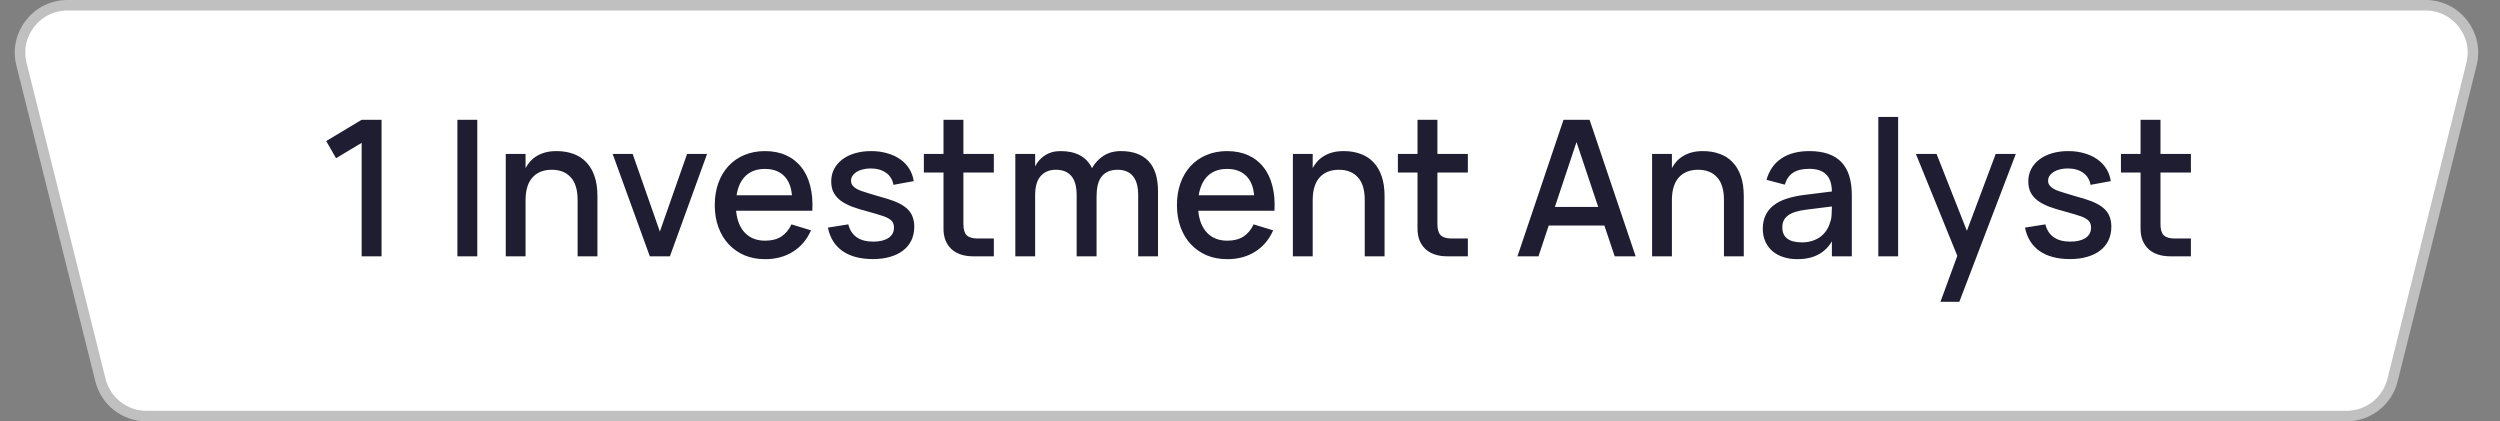 <?xml version="1.0" encoding="UTF-8"?> <svg xmlns="http://www.w3.org/2000/svg" width="178" height="30" viewBox="0 0 178 30" fill="none"><rect x="0" y="0" width="178" height="30" fill="#808080" stroke="none"/> <path d="M4.803 0.375H172.697C174.893 0.375 176.504 2.438 175.971 4.569L170.346 27.069C169.971 28.571 168.621 29.625 167.072 29.625H10.428C8.879 29.625 7.529 28.571 7.154 27.069L1.529 4.569C0.996 2.438 2.607 0.375 4.803 0.375Z" fill="white" stroke="#C0C0C0" stroke-width="0.75"></path> <path d="M25.75 18.25V10.17L23.927 11.264L23.225 10.042L25.75 8.53H27.167V18.25H25.75ZM32.566 18.25V8.53H33.983V18.25H32.566ZM41.126 14.241C41.126 13.521 40.964 12.983 40.64 12.627C40.316 12.267 39.864 12.087 39.283 12.087C38.995 12.087 38.737 12.132 38.507 12.222C38.278 12.312 38.082 12.447 37.92 12.627C37.758 12.803 37.634 13.025 37.549 13.296C37.463 13.566 37.42 13.88 37.42 14.241V18.25H36.01V10.96H37.42V11.966C37.511 11.799 37.618 11.644 37.745 11.5C37.875 11.351 38.03 11.223 38.21 11.115C38.39 11.003 38.597 10.915 38.831 10.852C39.065 10.789 39.331 10.758 39.628 10.758C40.064 10.758 40.46 10.823 40.816 10.953C41.176 11.079 41.482 11.275 41.734 11.54C41.99 11.802 42.188 12.134 42.328 12.54C42.467 12.94 42.537 13.415 42.537 13.964V18.25H41.126V14.241ZM46.267 18.25L43.621 10.96H45.045L46.982 16.488L48.92 10.96H50.344L47.698 18.25H46.267ZM54.476 17.136C54.939 17.136 55.322 17.04 55.623 16.846C55.929 16.648 56.172 16.358 56.352 15.975L57.743 16.401C57.455 17.058 57.027 17.564 56.46 17.919C55.898 18.275 55.236 18.453 54.476 18.453C53.936 18.453 53.445 18.36 53.004 18.176C52.568 17.987 52.192 17.724 51.877 17.386C51.562 17.049 51.319 16.643 51.148 16.171C50.977 15.698 50.891 15.177 50.891 14.605C50.891 14.024 50.977 13.498 51.148 13.025C51.319 12.553 51.562 12.148 51.877 11.81C52.192 11.473 52.568 11.214 53.004 11.034C53.445 10.85 53.931 10.758 54.462 10.758C55.029 10.758 55.531 10.857 55.967 11.055C56.404 11.252 56.766 11.536 57.054 11.905C57.347 12.27 57.558 12.715 57.689 13.242C57.824 13.764 57.873 14.351 57.837 15.003H52.41C52.473 15.683 52.685 16.209 53.045 16.583C53.405 16.952 53.882 17.136 54.476 17.136ZM56.386 13.903C56.336 13.3 56.145 12.836 55.812 12.512C55.479 12.188 55.029 12.027 54.462 12.027C53.9 12.027 53.445 12.188 53.099 12.512C52.757 12.836 52.538 13.3 52.444 13.903H56.386ZM62.153 18.446C61.262 18.446 60.542 18.257 59.993 17.879C59.444 17.496 59.095 16.938 58.947 16.205L60.398 15.975C60.609 16.794 61.203 17.204 62.18 17.204C62.63 17.204 62.987 17.118 63.253 16.947C63.519 16.772 63.651 16.524 63.651 16.205C63.651 16.115 63.64 16.034 63.617 15.962C63.599 15.885 63.563 15.816 63.51 15.752C63.46 15.69 63.39 15.631 63.3 15.577C63.215 15.523 63.105 15.469 62.969 15.415C62.843 15.37 62.675 15.316 62.463 15.253C62.256 15.19 62.013 15.12 61.734 15.044C61.338 14.94 60.98 14.83 60.661 14.713C60.346 14.591 60.078 14.45 59.858 14.288C59.642 14.126 59.475 13.934 59.358 13.714C59.241 13.493 59.183 13.23 59.183 12.924C59.183 12.6 59.25 12.306 59.385 12.04C59.525 11.774 59.718 11.547 59.966 11.358C60.218 11.165 60.519 11.016 60.87 10.913C61.221 10.809 61.608 10.758 62.031 10.758C62.445 10.758 62.825 10.809 63.172 10.913C63.523 11.012 63.829 11.153 64.09 11.338C64.356 11.523 64.572 11.748 64.738 12.013C64.904 12.278 65.01 12.573 65.055 12.897L63.611 13.161C63.584 12.98 63.525 12.819 63.435 12.675C63.35 12.53 63.237 12.409 63.098 12.31C62.958 12.207 62.794 12.128 62.605 12.074C62.416 12.02 62.209 11.993 61.984 11.993C61.786 11.993 61.602 12.015 61.431 12.06C61.26 12.101 61.111 12.162 60.985 12.242C60.864 12.319 60.767 12.411 60.695 12.519C60.627 12.623 60.593 12.74 60.593 12.87C60.593 12.996 60.627 13.104 60.695 13.194C60.762 13.284 60.852 13.363 60.965 13.431C61.082 13.498 61.212 13.556 61.356 13.606C61.505 13.655 61.66 13.705 61.822 13.755C62.011 13.809 62.22 13.871 62.45 13.944C62.684 14.011 62.931 14.083 63.192 14.159C63.534 14.263 63.825 14.378 64.063 14.504C64.306 14.63 64.504 14.771 64.657 14.929C64.81 15.086 64.92 15.267 64.988 15.469C65.06 15.667 65.096 15.892 65.096 16.144C65.096 16.5 65.028 16.821 64.893 17.109C64.758 17.393 64.562 17.634 64.306 17.831C64.054 18.029 63.746 18.18 63.381 18.284C63.021 18.392 62.612 18.446 62.153 18.446ZM65.779 10.96H67.177V8.53H68.594V10.96H70.761V12.283H68.594V15.962C68.594 16.326 68.671 16.587 68.823 16.745C68.981 16.902 69.24 16.981 69.6 16.981H70.761V18.25H69.289C68.961 18.25 68.664 18.205 68.398 18.115C68.137 18.025 67.917 17.897 67.737 17.73C67.557 17.559 67.417 17.352 67.318 17.109C67.224 16.866 67.177 16.59 67.177 16.279V12.283H65.779V10.96ZM76.658 13.903C76.658 13.287 76.532 12.83 76.28 12.533C76.028 12.236 75.664 12.087 75.187 12.087C74.719 12.087 74.354 12.238 74.093 12.54C73.832 12.836 73.702 13.291 73.702 13.903V18.25H72.291V10.96H73.702V11.844C73.783 11.687 73.879 11.543 73.992 11.412C74.109 11.277 74.242 11.162 74.39 11.068C74.539 10.969 74.705 10.893 74.89 10.838C75.079 10.784 75.288 10.758 75.517 10.758C76.062 10.758 76.521 10.859 76.894 11.061C77.268 11.259 77.554 11.563 77.752 11.973C77.954 11.608 78.227 11.316 78.569 11.095C78.91 10.87 79.325 10.758 79.811 10.758C80.661 10.758 81.314 10.994 81.768 11.466C82.222 11.939 82.45 12.659 82.45 13.626V18.25H81.039V13.903C81.039 13.287 80.913 12.83 80.661 12.533C80.409 12.236 80.044 12.087 79.567 12.087C79.091 12.087 78.724 12.236 78.467 12.533C78.211 12.83 78.082 13.287 78.082 13.903L78.076 13.896V18.25H76.658V13.903ZM87.382 17.136C87.845 17.136 88.228 17.04 88.529 16.846C88.835 16.648 89.078 16.358 89.258 15.975L90.649 16.401C90.361 17.058 89.933 17.564 89.366 17.919C88.804 18.275 88.142 18.453 87.382 18.453C86.842 18.453 86.351 18.36 85.91 18.176C85.474 17.987 85.098 17.724 84.783 17.386C84.468 17.049 84.225 16.643 84.054 16.171C83.883 15.698 83.798 15.177 83.798 14.605C83.798 14.024 83.883 13.498 84.054 13.025C84.225 12.553 84.468 12.148 84.783 11.81C85.098 11.473 85.474 11.214 85.91 11.034C86.351 10.85 86.837 10.758 87.368 10.758C87.935 10.758 88.437 10.857 88.874 11.055C89.31 11.252 89.672 11.536 89.96 11.905C90.253 12.27 90.464 12.715 90.595 13.242C90.73 13.764 90.779 14.351 90.743 15.003H85.316C85.379 15.683 85.591 16.209 85.951 16.583C86.311 16.952 86.788 17.136 87.382 17.136ZM89.292 13.903C89.243 13.3 89.051 12.836 88.718 12.512C88.385 12.188 87.935 12.027 87.368 12.027C86.806 12.027 86.351 12.188 86.005 12.512C85.663 12.836 85.445 13.3 85.35 13.903H89.292ZM97.17 14.241C97.17 13.521 97.008 12.983 96.684 12.627C96.36 12.267 95.907 12.087 95.327 12.087C95.039 12.087 94.78 12.132 94.551 12.222C94.321 12.312 94.126 12.447 93.963 12.627C93.802 12.803 93.678 13.025 93.592 13.296C93.507 13.566 93.464 13.88 93.464 14.241V18.25H92.053V10.96H93.464V11.966C93.554 11.799 93.662 11.644 93.788 11.5C93.918 11.351 94.074 11.223 94.254 11.115C94.434 11.003 94.641 10.915 94.875 10.852C95.109 10.789 95.374 10.758 95.671 10.758C96.108 10.758 96.504 10.823 96.859 10.953C97.219 11.079 97.525 11.275 97.777 11.54C98.034 11.802 98.232 12.134 98.371 12.54C98.511 12.94 98.581 13.415 98.581 13.964V18.25H97.17V14.241ZM99.529 10.96H100.927V8.53H102.344V10.96H104.511V12.283H102.344V15.962C102.344 16.326 102.421 16.587 102.574 16.745C102.731 16.902 102.99 16.981 103.35 16.981H104.511V18.25H103.039C102.711 18.25 102.414 18.205 102.148 18.115C101.887 18.025 101.667 17.897 101.487 17.73C101.307 17.559 101.167 17.352 101.068 17.109C100.974 16.866 100.927 16.59 100.927 16.279V12.283H99.529V10.96ZM116.459 18.25H114.967L114.231 16.056H110.269L109.54 18.25H108.042L111.322 8.53H113.178L116.459 18.25ZM113.793 14.733L112.247 10.116L110.708 14.733H113.793ZM122.746 14.241C122.746 13.521 122.584 12.983 122.26 12.627C121.936 12.267 121.484 12.087 120.903 12.087C120.615 12.087 120.356 12.132 120.127 12.222C119.897 12.312 119.702 12.447 119.54 12.627C119.378 12.803 119.254 13.025 119.168 13.296C119.083 13.566 119.04 13.88 119.04 14.241V18.25H117.629V10.96H119.04V11.966C119.13 11.799 119.238 11.644 119.364 11.5C119.495 11.351 119.65 11.223 119.83 11.115C120.01 11.003 120.217 10.915 120.451 10.852C120.685 10.789 120.95 10.758 121.247 10.758C121.684 10.758 122.08 10.823 122.435 10.953C122.795 11.079 123.101 11.275 123.353 11.54C123.61 11.802 123.808 12.134 123.947 12.54C124.087 12.94 124.157 13.415 124.157 13.964V18.25H122.746V14.241ZM128.825 10.758C129.842 10.758 130.6 11.016 131.099 11.534C131.599 12.047 131.849 12.834 131.849 13.896V18.25H130.431V17.183C129.932 18.029 129.115 18.453 127.981 18.453C127.603 18.453 127.261 18.401 126.955 18.297C126.653 18.198 126.395 18.054 126.179 17.865C125.967 17.676 125.803 17.449 125.686 17.183C125.569 16.918 125.51 16.621 125.51 16.293C125.51 15.928 125.576 15.608 125.706 15.334C125.837 15.055 126.026 14.819 126.273 14.625C126.525 14.427 126.831 14.27 127.191 14.153C127.556 14.031 127.967 13.941 128.426 13.883L130.431 13.633C130.422 13.075 130.283 12.668 130.013 12.411C129.747 12.15 129.347 12.02 128.811 12.02C128.334 12.02 127.954 12.112 127.67 12.296C127.391 12.476 127.193 12.76 127.076 13.147L125.774 12.803C125.963 12.137 126.316 11.63 126.833 11.284C127.355 10.933 128.019 10.758 128.825 10.758ZM128.602 14.929C128.008 15.001 127.576 15.138 127.306 15.341C127.036 15.539 126.901 15.82 126.901 16.184C126.901 16.9 127.369 17.258 128.305 17.258C128.557 17.258 128.791 17.224 129.007 17.157C129.227 17.089 129.423 16.994 129.594 16.873C129.765 16.747 129.909 16.599 130.026 16.427C130.148 16.252 130.238 16.061 130.296 15.854C130.364 15.678 130.402 15.492 130.411 15.293C130.424 15.091 130.431 14.909 130.431 14.747V14.7L128.602 14.929ZM133.736 18.25V8.328H135.147V18.25H133.736ZM138.16 21.49L139.361 18.216L136.411 10.96H137.883L140.043 16.434L142.095 10.96H143.526L139.503 21.49H138.16ZM147.385 18.446C146.494 18.446 145.774 18.257 145.225 17.879C144.676 17.496 144.327 16.938 144.178 16.205L145.63 15.975C145.841 16.794 146.435 17.204 147.412 17.204C147.862 17.204 148.219 17.118 148.485 16.947C148.75 16.772 148.883 16.524 148.883 16.205C148.883 16.115 148.872 16.034 148.849 15.962C148.831 15.885 148.795 15.816 148.741 15.752C148.692 15.69 148.622 15.631 148.532 15.577C148.447 15.523 148.336 15.469 148.201 15.415C148.075 15.37 147.907 15.316 147.695 15.253C147.488 15.19 147.245 15.12 146.966 15.044C146.57 14.94 146.212 14.83 145.893 14.713C145.578 14.591 145.31 14.45 145.09 14.288C144.874 14.126 144.707 13.934 144.59 13.714C144.473 13.493 144.415 13.23 144.415 12.924C144.415 12.6 144.482 12.306 144.617 12.04C144.757 11.774 144.95 11.547 145.198 11.358C145.45 11.165 145.751 11.016 146.102 10.913C146.453 10.809 146.84 10.758 147.263 10.758C147.677 10.758 148.057 10.809 148.404 10.913C148.755 11.012 149.061 11.153 149.322 11.338C149.587 11.523 149.803 11.748 149.97 12.013C150.136 12.278 150.242 12.573 150.287 12.897L148.843 13.161C148.816 12.98 148.757 12.819 148.667 12.675C148.582 12.53 148.469 12.409 148.33 12.31C148.19 12.207 148.026 12.128 147.837 12.074C147.648 12.02 147.441 11.993 147.216 11.993C147.018 11.993 146.833 12.015 146.662 12.06C146.491 12.101 146.343 12.162 146.217 12.242C146.095 12.319 145.999 12.411 145.927 12.519C145.859 12.623 145.825 12.74 145.825 12.87C145.825 12.996 145.859 13.104 145.927 13.194C145.994 13.284 146.084 13.363 146.197 13.431C146.314 13.498 146.444 13.556 146.588 13.606C146.737 13.655 146.892 13.705 147.054 13.755C147.243 13.809 147.452 13.871 147.682 13.944C147.916 14.011 148.163 14.083 148.424 14.159C148.766 14.263 149.056 14.378 149.295 14.504C149.538 14.63 149.736 14.771 149.889 14.929C150.042 15.086 150.152 15.267 150.22 15.469C150.292 15.667 150.328 15.892 150.328 16.144C150.328 16.5 150.26 16.821 150.125 17.109C149.99 17.393 149.794 17.634 149.538 17.831C149.286 18.029 148.978 18.18 148.613 18.284C148.253 18.392 147.844 18.446 147.385 18.446ZM151.011 10.96H152.408V8.53H153.826V10.96H155.993V12.283H153.826V15.962C153.826 16.326 153.902 16.587 154.055 16.745C154.213 16.902 154.472 16.981 154.832 16.981H155.993V18.25H154.521C154.193 18.25 153.896 18.205 153.63 18.115C153.369 18.025 153.149 17.897 152.969 17.73C152.789 17.559 152.649 17.352 152.55 17.109C152.456 16.866 152.408 16.59 152.408 16.279V12.283H151.011V10.96Z" fill="#1F1D31"></path> </svg> 